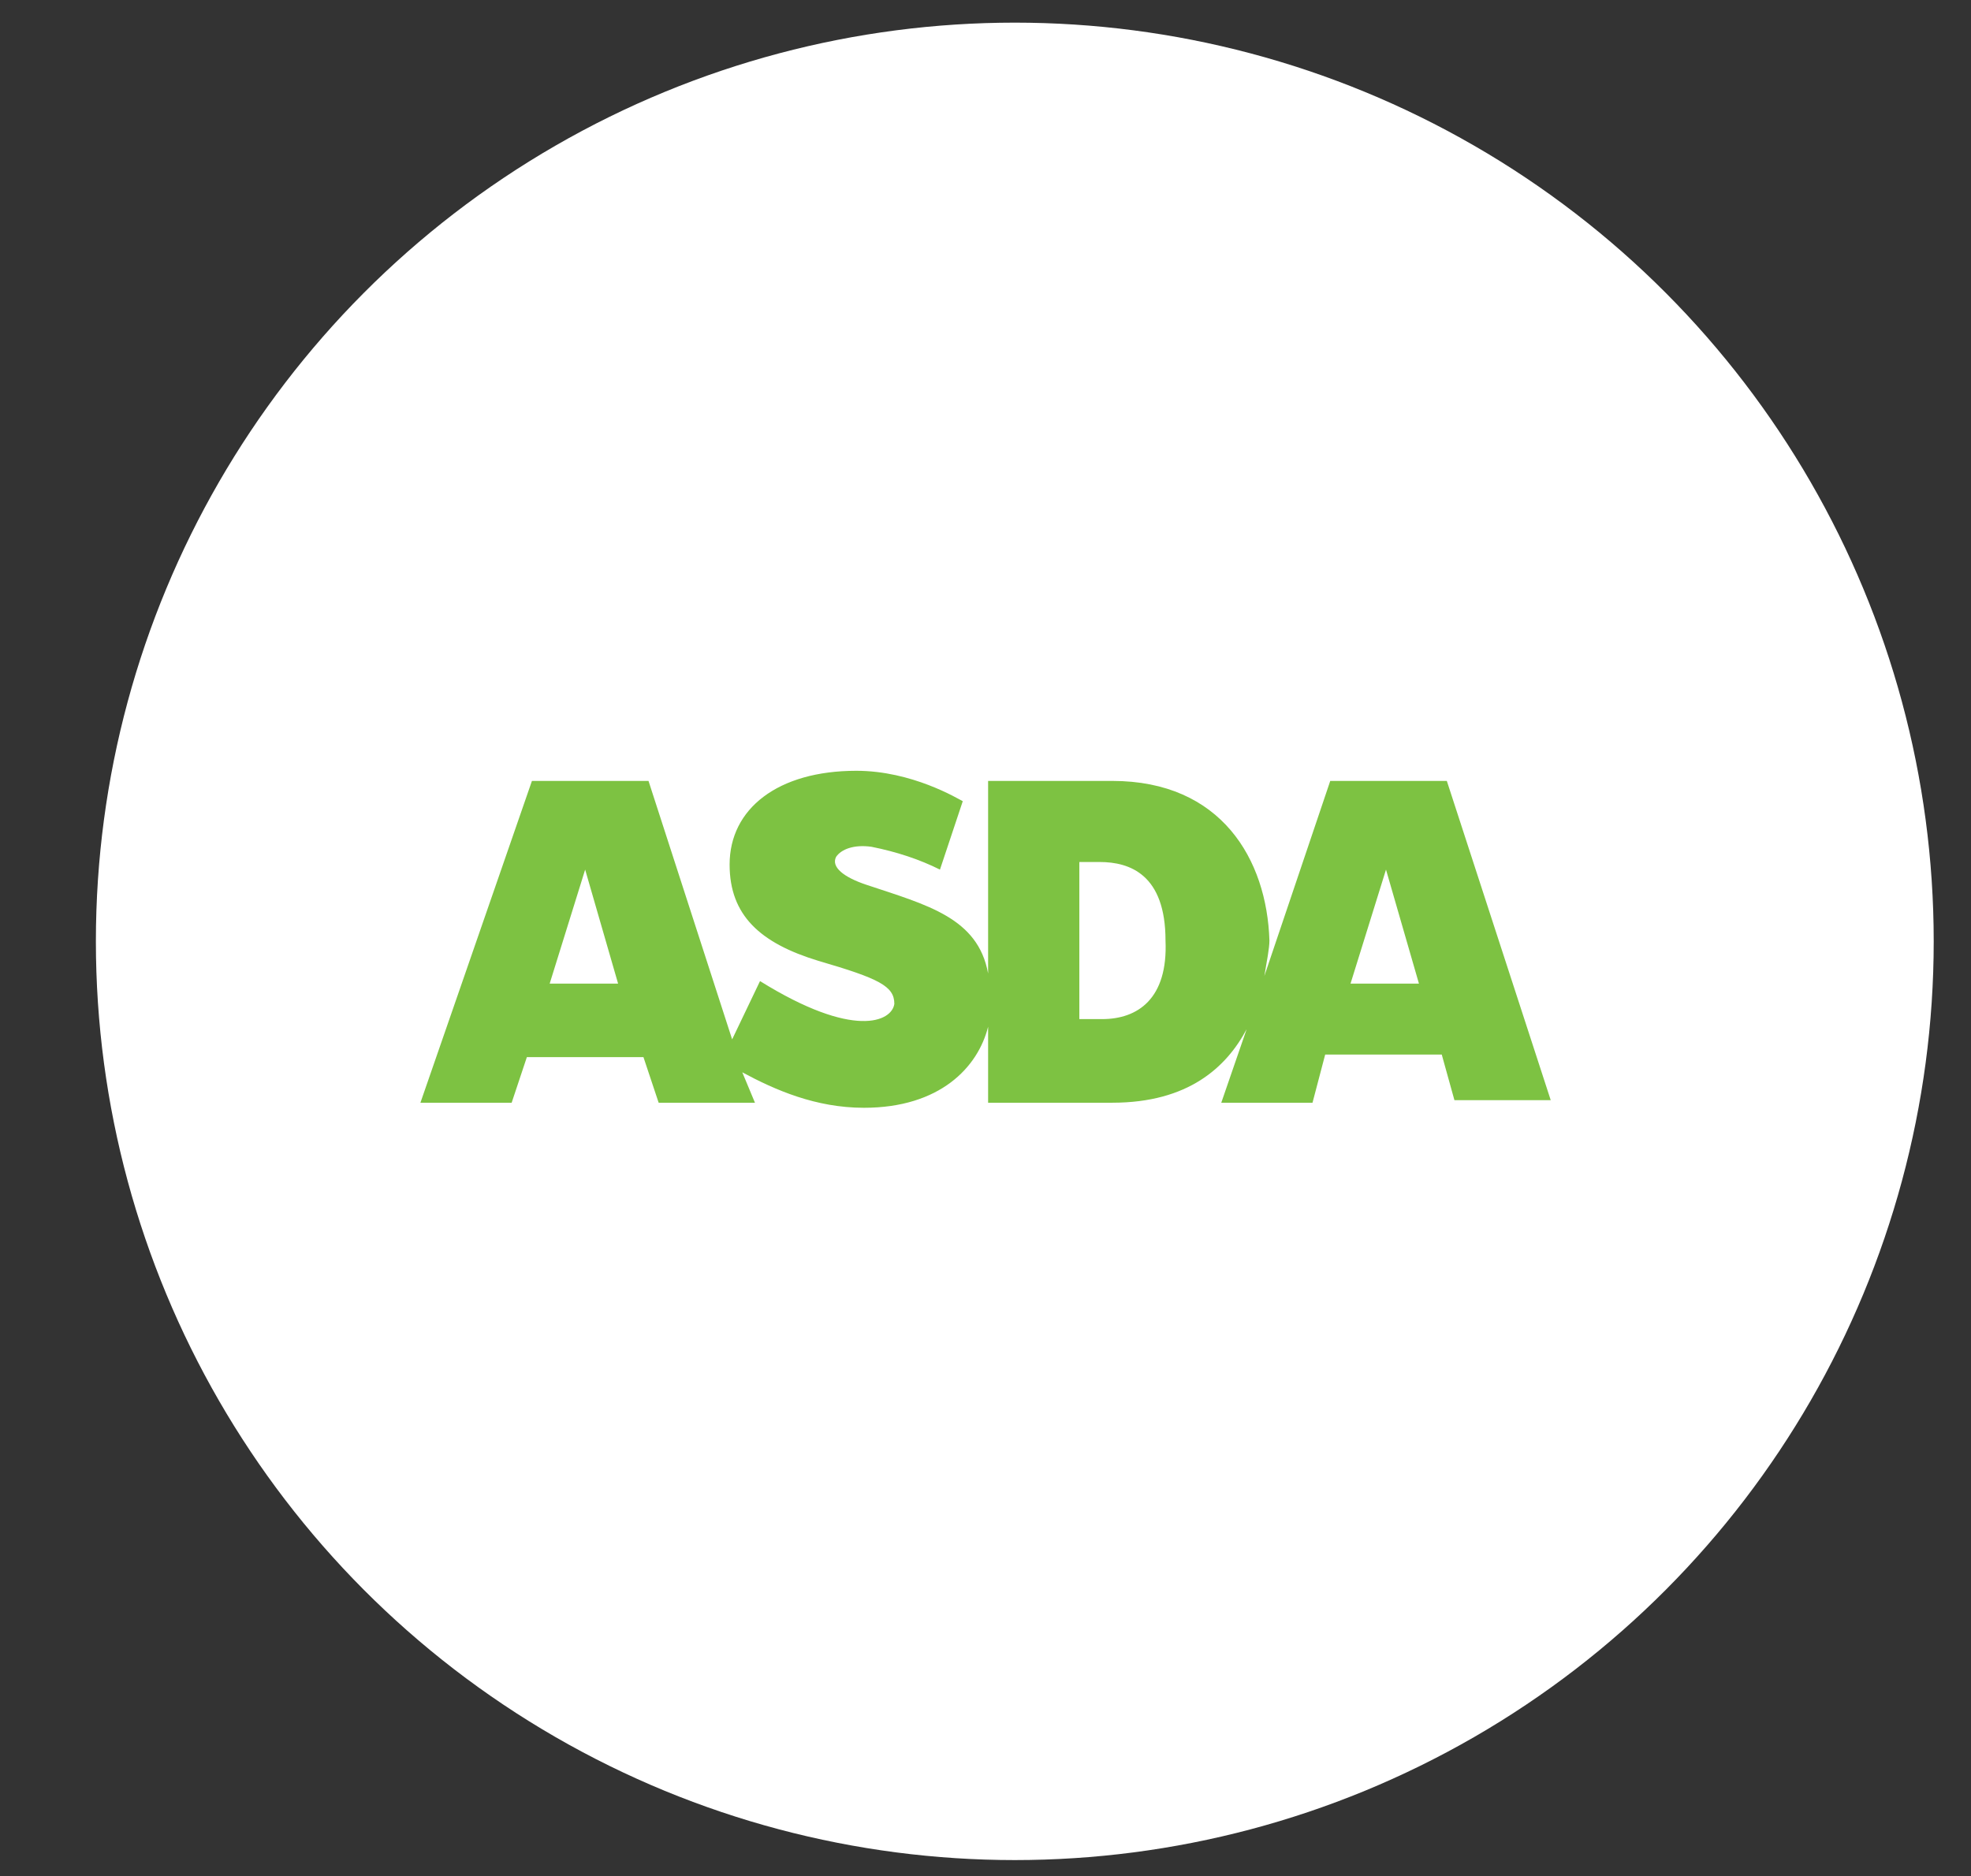 <?xml version="1.0" encoding="UTF-8"?>
<!-- Generator: Adobe Illustrator 26.4.0, SVG Export Plug-In . SVG Version: 6.00 Build 0)  -->
<svg xmlns:inkscape="http://www.inkscape.org/namespaces/inkscape" xmlns:sodipodi="http://sodipodi.sourceforge.net/DTD/sodipodi-0.dtd" xmlns:dc="http://purl.org/dc/elements/1.1/" xmlns:rdf="http://www.w3.org/1999/02/22-rdf-syntax-ns#" xmlns:svg="http://www.w3.org/2000/svg" xmlns:cc="http://creativecommons.org/ns#" xmlns="http://www.w3.org/2000/svg" xmlns:xlink="http://www.w3.org/1999/xlink" version="1.1" id="svg8" x="0px" y="0px" viewBox="0 0 296 281.8" style="enable-background:new 0 0 296 281.8;" xml:space="preserve">
<rect x="0" y="0" width="296" height="281.8" fill="#333333" stroke="none"/>
<style type="text/css">
	.st0{fill:#FFFFFF;}
	.st1{fill:#7DC242;}
</style>
<g>
	
		
	<circle class="st0" cx="152.4" cy="141.4" r="138"></circle>
	<g id="layer1" transform="translate(-67.882,-318.226)">
		<g id="g200" transform="matrix(0,3.806,3.806,0,314.469,373.87)">
			<path id="path202" class="st1" d="M24.2-11.5l-4.5,1.4l4.5,1.3V-11.5z M25.6-21.3v-0.9h-6.2v0.8c0,1.2,0.5,2.6,3.1,2.6     C24.8-18.7,25.6-19.9,25.6-21.3 M24.2-43.1l-4.5,1.4l4.5,1.3V-43.1z M16.2-7.7v-4.6l7.7-2.6c-0.6,0.1-1.1,0.2-1.4,0.2     c-3.2-0.1-6.3-1.9-6.3-6.2v-4.9h7.6c-2.2-0.4-2.7-2.4-3.5-4.8c-0.3-0.9-0.7-1.4-1.1-1.2c-0.3,0.2-0.5,0.7-0.4,1.4     c0.2,1,0.5,1.9,0.9,2.7L17-26.8c-0.1-0.2-1.2-2-1.2-4.2c0-3.1,1.5-5,3.7-5c2,0,3.1,1.2,3.8,3.5c0.7,2.4,1,3,1.7,3     c0.7-0.1,1.4-1.6-0.9-5.3l2.3-1.1l-10.2-3.3v-4.6l12.7-4.4v3.6l-1.8,0.6v4.6l1.8,0.6v3.8l-1.2-0.5c0.7,1.3,1.4,2.9,1.4,4.8     c0,3-1.6,4.5-3.2,4.9h3v4.9c0,3-1.4,4.5-2.9,5.3l2.9-1v3.6L27-12.5v4.6l1.8,0.5v3.8L16.2-7.7"></path>
		</g>
	</g>
</g>
</svg>
